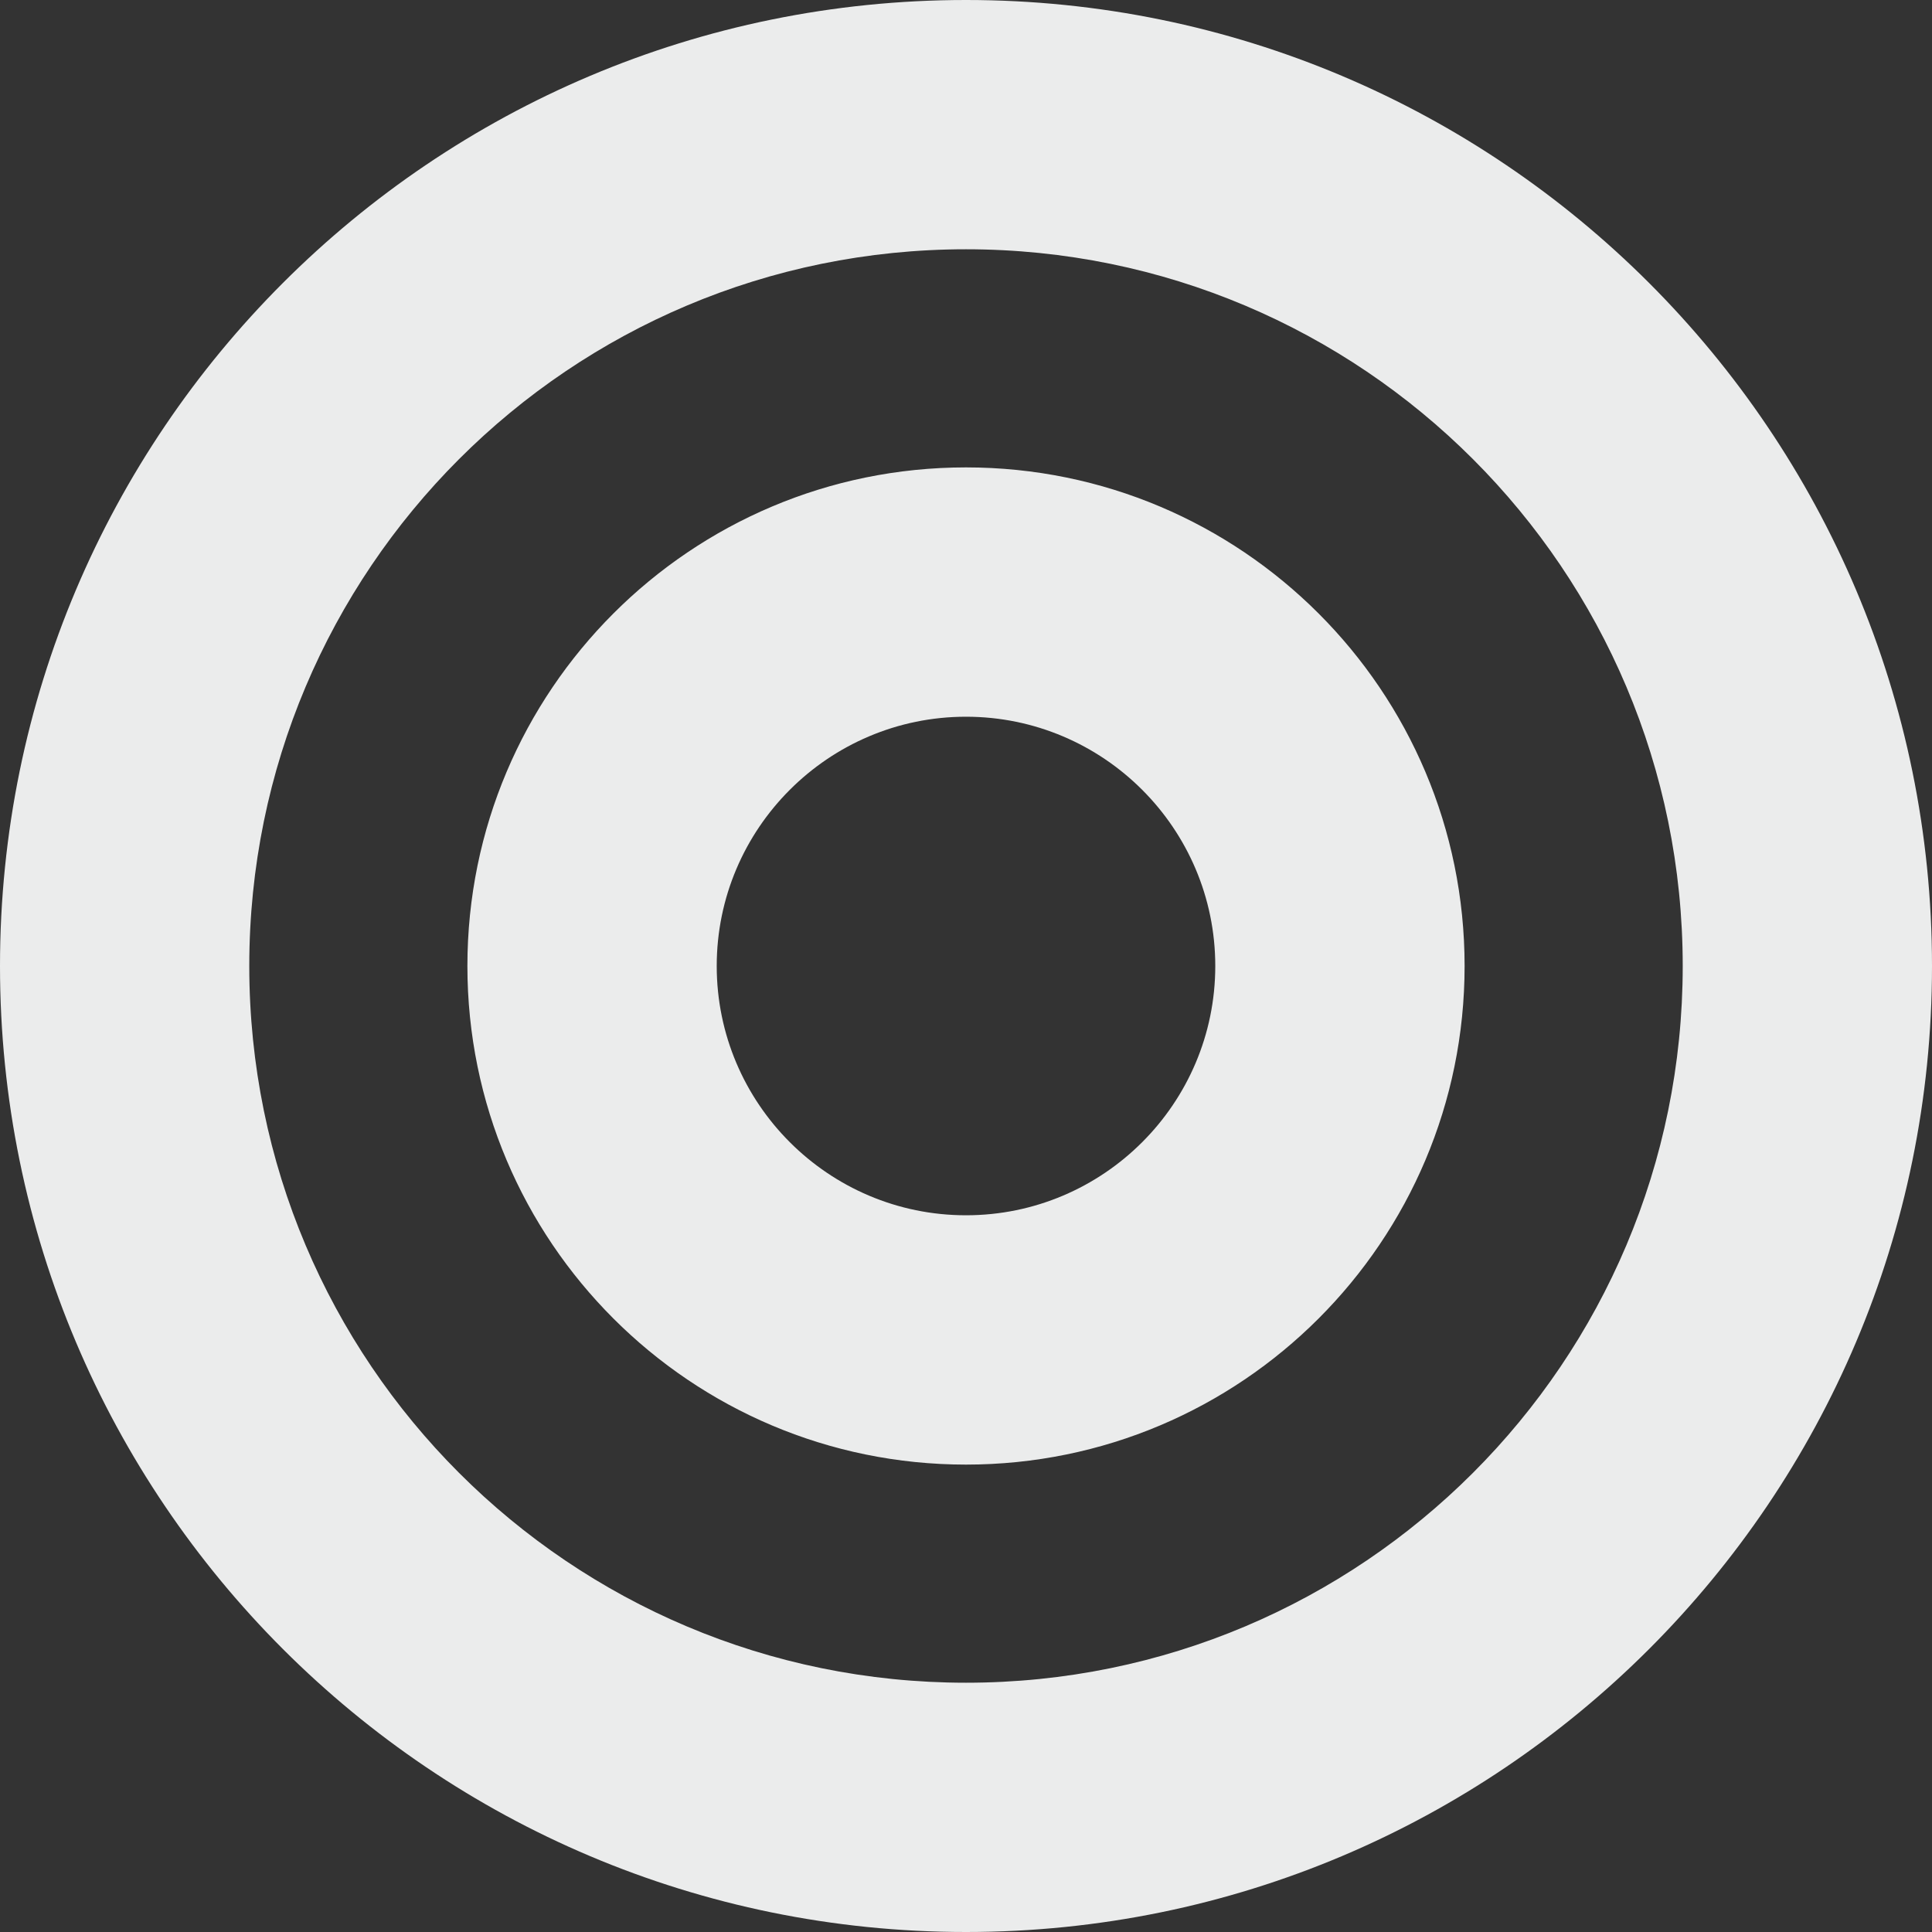 <svg width="40" height="40" viewBox="0 0 40 40" fill="none" xmlns="http://www.w3.org/2000/svg">
<rect x="0" y="0" width="40" height="40" fill="#333333" stroke="none"/>
<path d="M20 0C8.954 0 0 8.954 0 20C0 31.046 8.954 40 20 40C31.046 40 40 31.046 40 20C40 8.954 31.046 0 20 0ZM20 34.839C11.799 34.839 5.161 28.202 5.161 20C5.161 11.799 11.798 5.161 20 5.161C28.201 5.161 34.839 11.798 34.839 20C34.839 28.201 28.202 34.839 20 34.839ZM20 9.677C14.299 9.677 9.677 14.299 9.677 20C9.677 25.701 14.299 30.323 20 30.323C25.701 30.323 30.323 25.701 30.323 20C30.323 14.299 25.701 9.677 20 9.677ZM20 25.161C17.154 25.161 14.839 22.846 14.839 20C14.839 17.154 17.154 14.839 20 14.839C22.846 14.839 25.161 17.154 25.161 20C25.161 22.846 22.846 25.161 20 25.161Z" fill="#EBECEC"/>
</svg>

